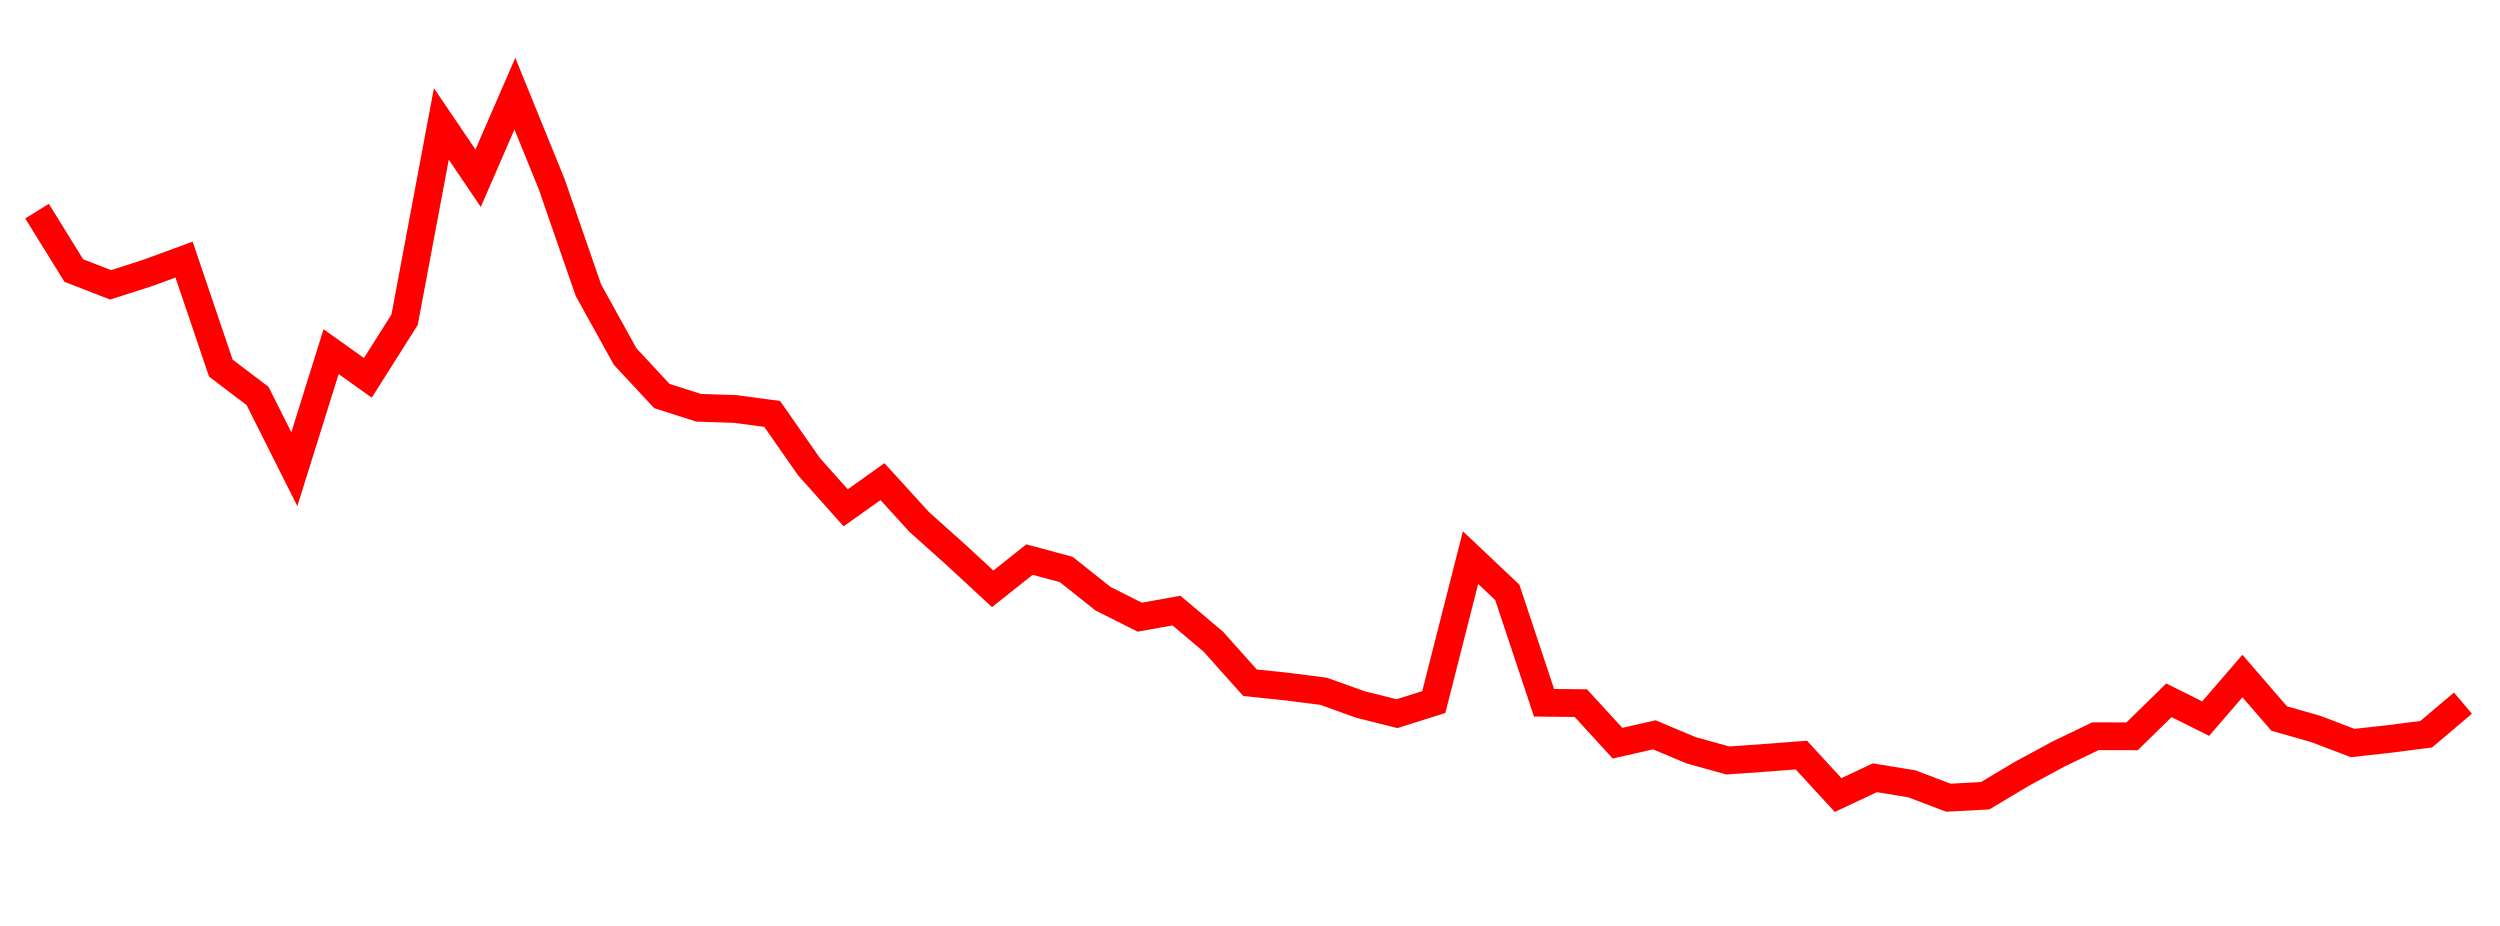 
    <svg width="135" height="50" xmlns="http://www.w3.org/2000/svg">
      <path d="M2,11.402L3.985,14.609L5.97,15.382L7.955,14.746L9.939,14.017L11.924,19.876L13.909,21.383L15.894,25.336L17.879,18.99L19.864,20.403L21.848,17.266L23.833,6.691L25.818,9.625L27.803,5.057L29.788,9.935L31.773,15.668L33.758,19.253L35.742,21.386L37.727,22.02L39.712,22.085L41.697,22.352L43.682,25.197L45.667,27.422L47.652,26.008L49.636,28.185L51.621,29.961L53.606,31.796L55.591,30.218L57.576,30.751L59.561,32.329L61.545,33.327L63.53,32.972L65.515,34.646L67.5,36.868L69.485,37.075L71.47,37.328L73.455,38.041L75.439,38.538L77.424,37.911L79.409,30.111L81.394,31.987L83.379,37.95L85.364,37.969L87.348,40.133L89.333,39.68L91.318,40.515L93.303,41.065L95.288,40.925L97.273,40.774L99.258,42.932L101.242,42L103.227,42.323L105.212,43.076L107.197,42.97L109.182,41.784L111.167,40.713L113.152,39.757L115.136,39.759L117.121,37.816L119.106,38.806L121.091,36.505L123.076,38.8L125.061,39.367L127.045,40.124L129.03,39.903L131.015,39.648L133,37.969" fill="none" stroke="red" stroke-width="1.5"/>
    </svg>
  